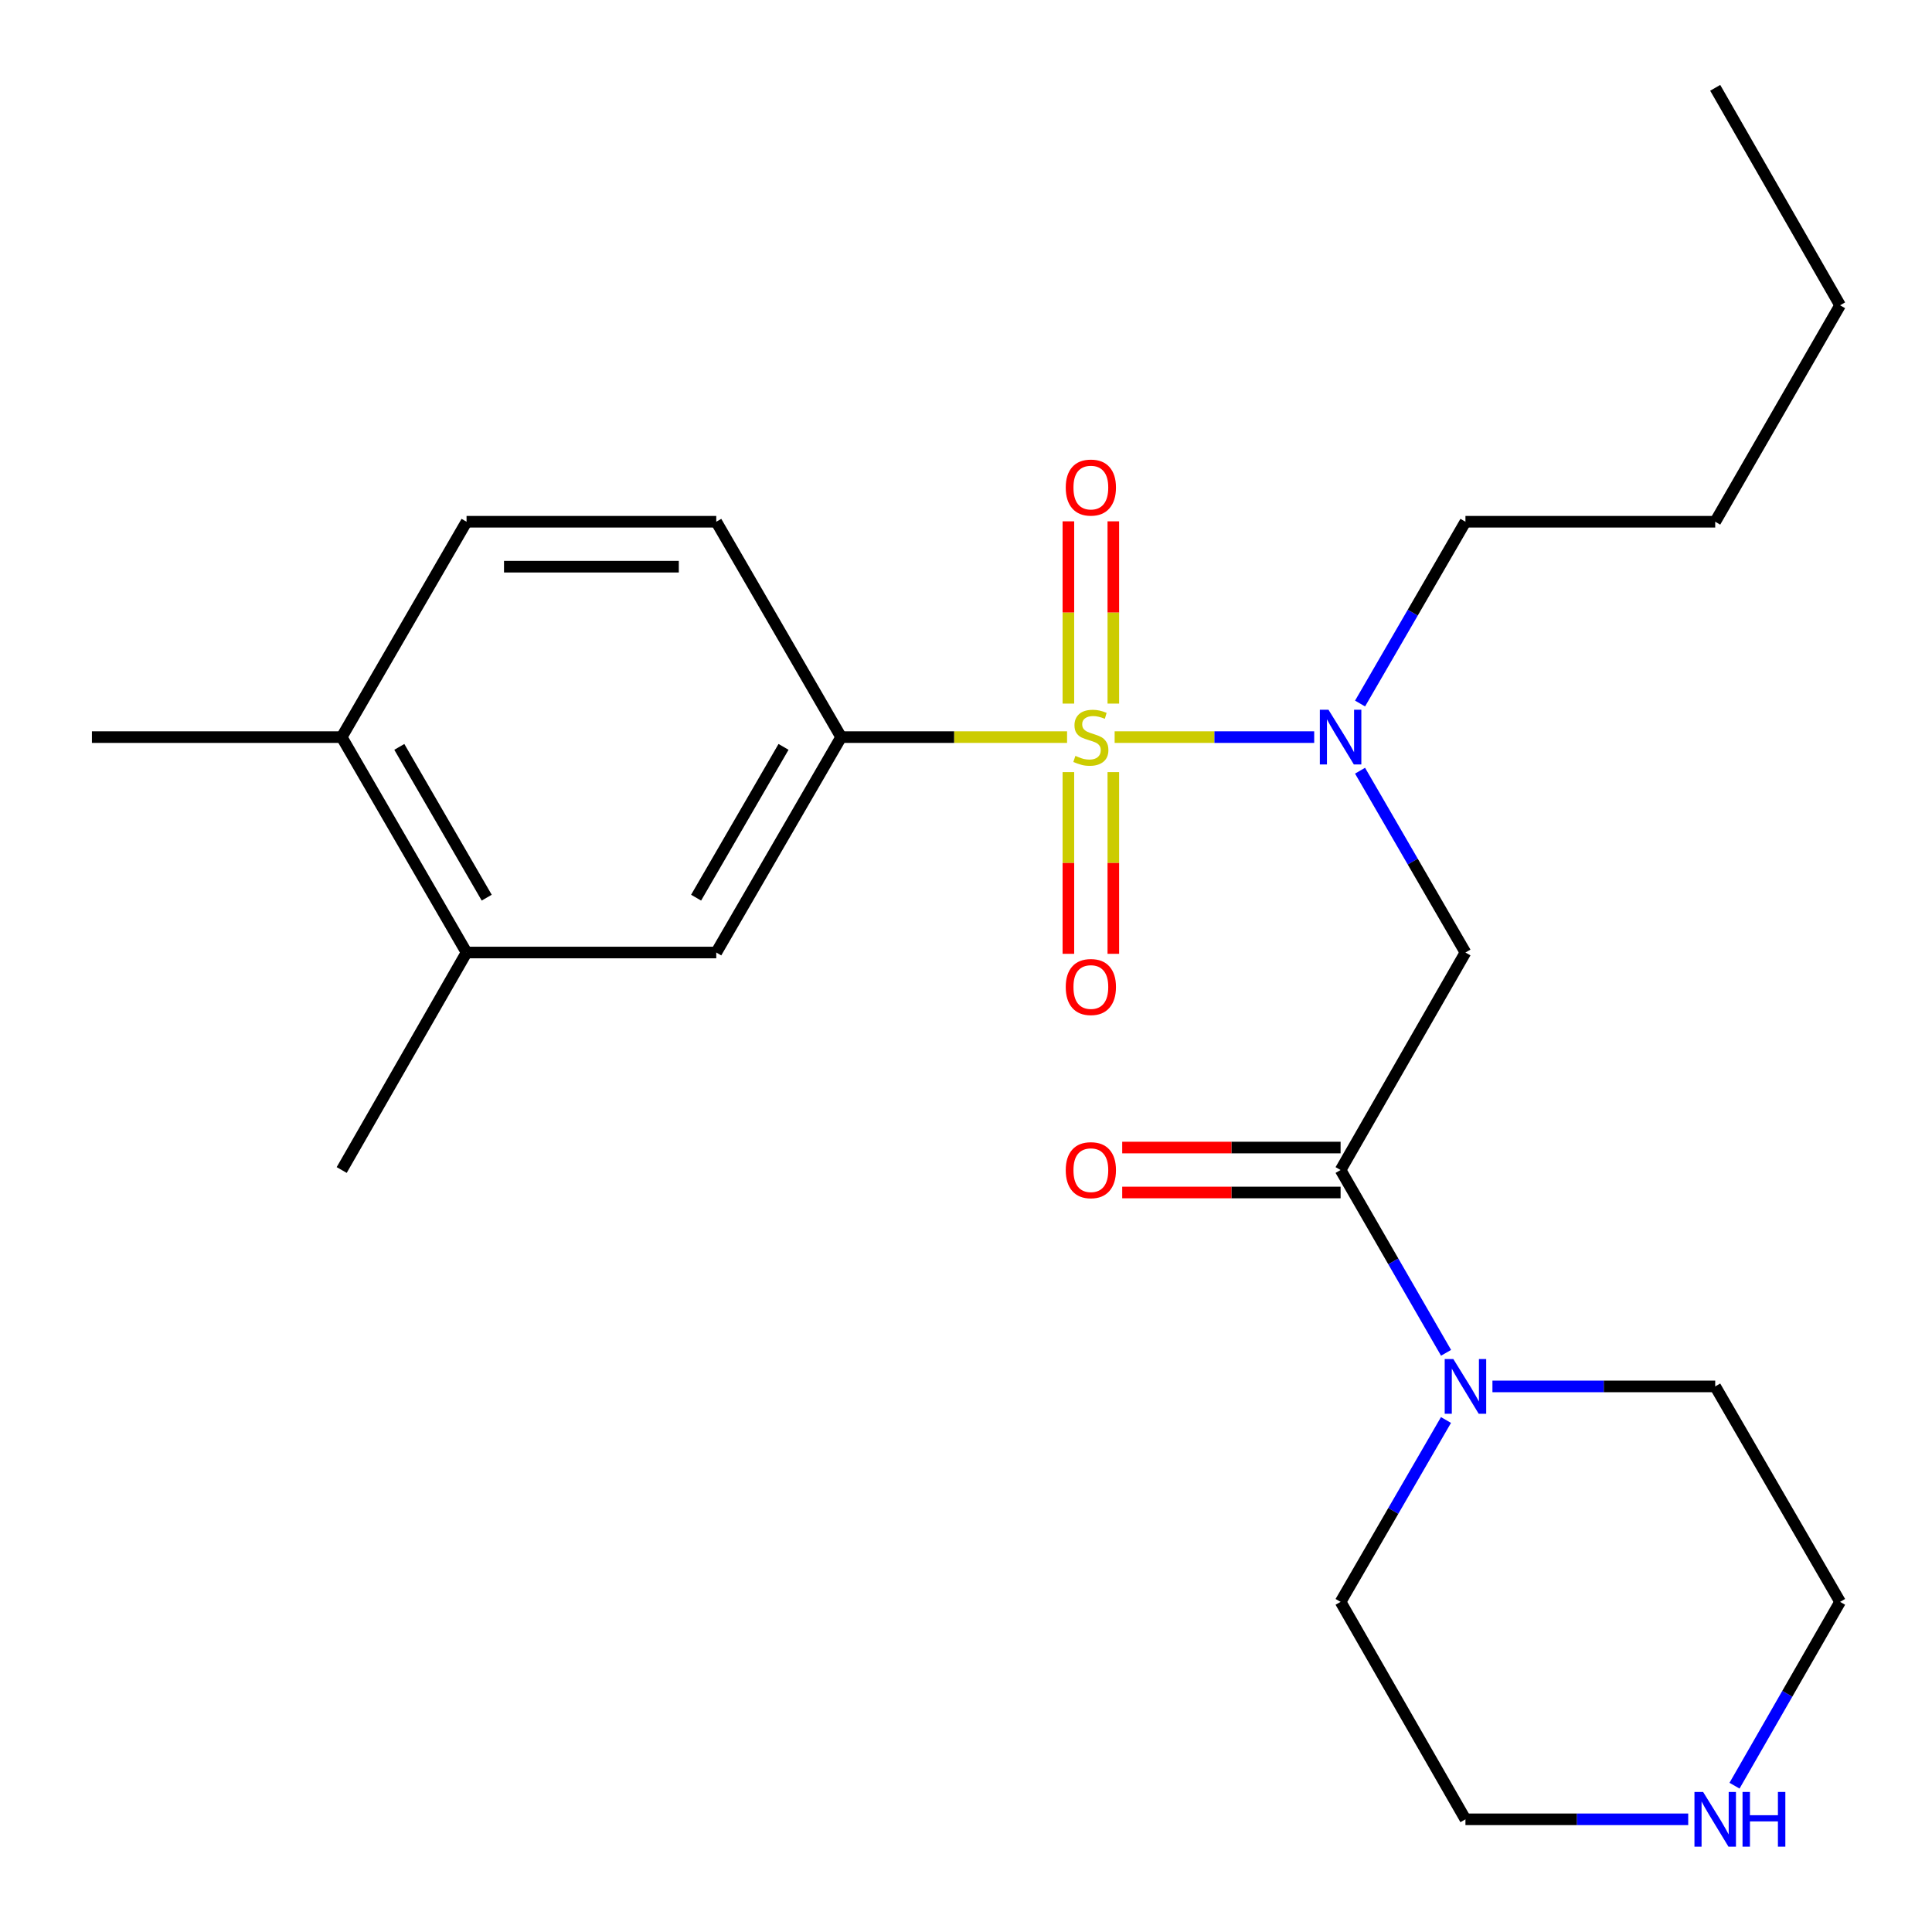 <?xml version='1.0' encoding='iso-8859-1'?>
<svg version='1.1' baseProfile='full'
              xmlns='http://www.w3.org/2000/svg'
                      xmlns:rdkit='http://www.rdkit.org/xml'
                      xmlns:xlink='http://www.w3.org/1999/xlink'
                  xml:space='preserve'
width='1000px' height='1000px' viewBox='0 0 1000 1000'>
<!-- END OF HEADER -->
<rect style='opacity:1.0;fill:#FFFFFF;stroke:none' width='1000' height='1000' x='0' y='0'> </rect>
<path class='bond-0' d='M 576.937,381.53 L 628.58,381.53' style='fill:none;fill-rule:evenodd;stroke:#CCCC00;stroke-width:6px;stroke-linecap:butt;stroke-linejoin:miter;stroke-opacity:1' />
<path class='bond-0' d='M 628.58,381.53 L 680.224,381.53' style='fill:none;fill-rule:evenodd;stroke:#0000FF;stroke-width:6px;stroke-linecap:butt;stroke-linejoin:miter;stroke-opacity:1' />
<path class='bond-3' d='M 552.314,381.53 L 493.844,381.53' style='fill:none;fill-rule:evenodd;stroke:#CCCC00;stroke-width:6px;stroke-linecap:butt;stroke-linejoin:miter;stroke-opacity:1' />
<path class='bond-3' d='M 493.844,381.53 L 435.375,381.53' style='fill:none;fill-rule:evenodd;stroke:#000000;stroke-width:6px;stroke-linecap:butt;stroke-linejoin:miter;stroke-opacity:1' />
<path class='bond-6' d='M 576.257,364.179 L 576.257,317.008' style='fill:none;fill-rule:evenodd;stroke:#CCCC00;stroke-width:6px;stroke-linecap:butt;stroke-linejoin:miter;stroke-opacity:1' />
<path class='bond-6' d='M 576.257,317.008 L 576.257,269.838' style='fill:none;fill-rule:evenodd;stroke:#FF0000;stroke-width:6px;stroke-linecap:butt;stroke-linejoin:miter;stroke-opacity:1' />
<path class='bond-6' d='M 552.992,364.179 L 552.992,317.008' style='fill:none;fill-rule:evenodd;stroke:#CCCC00;stroke-width:6px;stroke-linecap:butt;stroke-linejoin:miter;stroke-opacity:1' />
<path class='bond-6' d='M 552.992,317.008 L 552.992,269.838' style='fill:none;fill-rule:evenodd;stroke:#FF0000;stroke-width:6px;stroke-linecap:butt;stroke-linejoin:miter;stroke-opacity:1' />
<path class='bond-7' d='M 552.992,399.642 L 552.992,446.668' style='fill:none;fill-rule:evenodd;stroke:#CCCC00;stroke-width:6px;stroke-linecap:butt;stroke-linejoin:miter;stroke-opacity:1' />
<path class='bond-7' d='M 552.992,446.668 L 552.992,493.694' style='fill:none;fill-rule:evenodd;stroke:#FF0000;stroke-width:6px;stroke-linecap:butt;stroke-linejoin:miter;stroke-opacity:1' />
<path class='bond-7' d='M 576.257,399.642 L 576.257,446.668' style='fill:none;fill-rule:evenodd;stroke:#CCCC00;stroke-width:6px;stroke-linecap:butt;stroke-linejoin:miter;stroke-opacity:1' />
<path class='bond-7' d='M 576.257,446.668 L 576.257,493.694' style='fill:none;fill-rule:evenodd;stroke:#FF0000;stroke-width:6px;stroke-linecap:butt;stroke-linejoin:miter;stroke-opacity:1' />
<path class='bond-2' d='M 703.963,398.912 L 731.238,445.967' style='fill:none;fill-rule:evenodd;stroke:#0000FF;stroke-width:6px;stroke-linecap:butt;stroke-linejoin:miter;stroke-opacity:1' />
<path class='bond-2' d='M 731.238,445.967 L 758.513,493.021' style='fill:none;fill-rule:evenodd;stroke:#000000;stroke-width:6px;stroke-linecap:butt;stroke-linejoin:miter;stroke-opacity:1' />
<path class='bond-14' d='M 703.964,364.149 L 731.238,317.1' style='fill:none;fill-rule:evenodd;stroke:#0000FF;stroke-width:6px;stroke-linecap:butt;stroke-linejoin:miter;stroke-opacity:1' />
<path class='bond-14' d='M 731.238,317.1 L 758.513,270.052' style='fill:none;fill-rule:evenodd;stroke:#000000;stroke-width:6px;stroke-linecap:butt;stroke-linejoin:miter;stroke-opacity:1' />
<path class='bond-1' d='M 693.888,605.598 L 758.513,493.021' style='fill:none;fill-rule:evenodd;stroke:#000000;stroke-width:6px;stroke-linecap:butt;stroke-linejoin:miter;stroke-opacity:1' />
<path class='bond-4' d='M 693.888,605.598 L 721.183,652.905' style='fill:none;fill-rule:evenodd;stroke:#000000;stroke-width:6px;stroke-linecap:butt;stroke-linejoin:miter;stroke-opacity:1' />
<path class='bond-4' d='M 721.183,652.905 L 748.478,700.213' style='fill:none;fill-rule:evenodd;stroke:#0000FF;stroke-width:6px;stroke-linecap:butt;stroke-linejoin:miter;stroke-opacity:1' />
<path class='bond-9' d='M 693.888,593.965 L 637.372,593.965' style='fill:none;fill-rule:evenodd;stroke:#000000;stroke-width:6px;stroke-linecap:butt;stroke-linejoin:miter;stroke-opacity:1' />
<path class='bond-9' d='M 637.372,593.965 L 580.857,593.965' style='fill:none;fill-rule:evenodd;stroke:#FF0000;stroke-width:6px;stroke-linecap:butt;stroke-linejoin:miter;stroke-opacity:1' />
<path class='bond-9' d='M 693.888,617.23 L 637.372,617.23' style='fill:none;fill-rule:evenodd;stroke:#000000;stroke-width:6px;stroke-linecap:butt;stroke-linejoin:miter;stroke-opacity:1' />
<path class='bond-9' d='M 637.372,617.23 L 580.857,617.23' style='fill:none;fill-rule:evenodd;stroke:#FF0000;stroke-width:6px;stroke-linecap:butt;stroke-linejoin:miter;stroke-opacity:1' />
<path class='bond-5' d='M 435.375,381.53 L 370.737,493.021' style='fill:none;fill-rule:evenodd;stroke:#000000;stroke-width:6px;stroke-linecap:butt;stroke-linejoin:miter;stroke-opacity:1' />
<path class='bond-5' d='M 405.552,386.585 L 360.306,464.629' style='fill:none;fill-rule:evenodd;stroke:#000000;stroke-width:6px;stroke-linecap:butt;stroke-linejoin:miter;stroke-opacity:1' />
<path class='bond-11' d='M 435.375,381.53 L 370.737,270.052' style='fill:none;fill-rule:evenodd;stroke:#000000;stroke-width:6px;stroke-linecap:butt;stroke-linejoin:miter;stroke-opacity:1' />
<path class='bond-15' d='M 772.485,717.606 L 830.137,717.606' style='fill:none;fill-rule:evenodd;stroke:#0000FF;stroke-width:6px;stroke-linecap:butt;stroke-linejoin:miter;stroke-opacity:1' />
<path class='bond-15' d='M 830.137,717.606 L 887.789,717.606' style='fill:none;fill-rule:evenodd;stroke:#000000;stroke-width:6px;stroke-linecap:butt;stroke-linejoin:miter;stroke-opacity:1' />
<path class='bond-16' d='M 748.44,734.988 L 721.164,782.055' style='fill:none;fill-rule:evenodd;stroke:#0000FF;stroke-width:6px;stroke-linecap:butt;stroke-linejoin:miter;stroke-opacity:1' />
<path class='bond-16' d='M 721.164,782.055 L 693.888,829.123' style='fill:none;fill-rule:evenodd;stroke:#000000;stroke-width:6px;stroke-linecap:butt;stroke-linejoin:miter;stroke-opacity:1' />
<path class='bond-8' d='M 370.737,493.021 L 241.487,493.021' style='fill:none;fill-rule:evenodd;stroke:#000000;stroke-width:6px;stroke-linecap:butt;stroke-linejoin:miter;stroke-opacity:1' />
<path class='bond-19' d='M 241.487,493.021 L 176.862,605.598' style='fill:none;fill-rule:evenodd;stroke:#000000;stroke-width:6px;stroke-linecap:butt;stroke-linejoin:miter;stroke-opacity:1' />
<path class='bond-24' d='M 241.487,493.021 L 176.862,381.53' style='fill:none;fill-rule:evenodd;stroke:#000000;stroke-width:6px;stroke-linecap:butt;stroke-linejoin:miter;stroke-opacity:1' />
<path class='bond-24' d='M 251.922,464.63 L 206.684,386.587' style='fill:none;fill-rule:evenodd;stroke:#000000;stroke-width:6px;stroke-linecap:butt;stroke-linejoin:miter;stroke-opacity:1' />
<path class='bond-10' d='M 873.817,941.674 L 816.165,941.674' style='fill:none;fill-rule:evenodd;stroke:#0000FF;stroke-width:6px;stroke-linecap:butt;stroke-linejoin:miter;stroke-opacity:1' />
<path class='bond-10' d='M 816.165,941.674 L 758.513,941.674' style='fill:none;fill-rule:evenodd;stroke:#000000;stroke-width:6px;stroke-linecap:butt;stroke-linejoin:miter;stroke-opacity:1' />
<path class='bond-25' d='M 897.784,924.269 L 925.105,876.696' style='fill:none;fill-rule:evenodd;stroke:#0000FF;stroke-width:6px;stroke-linecap:butt;stroke-linejoin:miter;stroke-opacity:1' />
<path class='bond-25' d='M 925.105,876.696 L 952.426,829.123' style='fill:none;fill-rule:evenodd;stroke:#000000;stroke-width:6px;stroke-linecap:butt;stroke-linejoin:miter;stroke-opacity:1' />
<path class='bond-13' d='M 370.737,270.052 L 241.487,270.052' style='fill:none;fill-rule:evenodd;stroke:#000000;stroke-width:6px;stroke-linecap:butt;stroke-linejoin:miter;stroke-opacity:1' />
<path class='bond-13' d='M 351.35,293.317 L 260.875,293.317' style='fill:none;fill-rule:evenodd;stroke:#000000;stroke-width:6px;stroke-linecap:butt;stroke-linejoin:miter;stroke-opacity:1' />
<path class='bond-12' d='M 176.862,381.53 L 241.487,270.052' style='fill:none;fill-rule:evenodd;stroke:#000000;stroke-width:6px;stroke-linecap:butt;stroke-linejoin:miter;stroke-opacity:1' />
<path class='bond-20' d='M 176.862,381.53 L 47.574,381.53' style='fill:none;fill-rule:evenodd;stroke:#000000;stroke-width:6px;stroke-linecap:butt;stroke-linejoin:miter;stroke-opacity:1' />
<path class='bond-21' d='M 758.513,270.052 L 887.789,270.052' style='fill:none;fill-rule:evenodd;stroke:#000000;stroke-width:6px;stroke-linecap:butt;stroke-linejoin:miter;stroke-opacity:1' />
<path class='bond-17' d='M 887.789,717.606 L 952.426,829.123' style='fill:none;fill-rule:evenodd;stroke:#000000;stroke-width:6px;stroke-linecap:butt;stroke-linejoin:miter;stroke-opacity:1' />
<path class='bond-18' d='M 693.888,829.123 L 758.513,941.674' style='fill:none;fill-rule:evenodd;stroke:#000000;stroke-width:6px;stroke-linecap:butt;stroke-linejoin:miter;stroke-opacity:1' />
<path class='bond-22' d='M 887.789,270.052 L 952.426,158.018' style='fill:none;fill-rule:evenodd;stroke:#000000;stroke-width:6px;stroke-linecap:butt;stroke-linejoin:miter;stroke-opacity:1' />
<path class='bond-23' d='M 952.426,158.018 L 887.789,45.455' style='fill:none;fill-rule:evenodd;stroke:#000000;stroke-width:6px;stroke-linecap:butt;stroke-linejoin:miter;stroke-opacity:1' />
<path  class='atom-0' d='M 556.625 391.25
Q 556.945 391.37, 558.265 391.93
Q 559.585 392.49, 561.025 392.85
Q 562.505 393.17, 563.945 393.17
Q 566.625 393.17, 568.185 391.89
Q 569.745 390.57, 569.745 388.29
Q 569.745 386.73, 568.945 385.77
Q 568.185 384.81, 566.985 384.29
Q 565.785 383.77, 563.785 383.17
Q 561.265 382.41, 559.745 381.69
Q 558.265 380.97, 557.185 379.45
Q 556.145 377.93, 556.145 375.37
Q 556.145 371.81, 558.545 369.61
Q 560.985 367.41, 565.785 367.41
Q 569.065 367.41, 572.785 368.97
L 571.865 372.05
Q 568.465 370.65, 565.905 370.65
Q 563.145 370.65, 561.625 371.81
Q 560.105 372.93, 560.145 374.89
Q 560.145 376.41, 560.905 377.33
Q 561.705 378.25, 562.825 378.77
Q 563.985 379.29, 565.905 379.89
Q 568.465 380.69, 569.985 381.49
Q 571.505 382.29, 572.585 383.93
Q 573.705 385.53, 573.705 388.29
Q 573.705 392.21, 571.065 394.33
Q 568.465 396.41, 564.105 396.41
Q 561.585 396.41, 559.665 395.85
Q 557.785 395.33, 555.545 394.41
L 556.625 391.25
' fill='#CCCC00'/>
<path  class='atom-1' d='M 687.628 367.37
L 696.908 382.37
Q 697.828 383.85, 699.308 386.53
Q 700.788 389.21, 700.868 389.37
L 700.868 367.37
L 704.628 367.37
L 704.628 395.69
L 700.748 395.69
L 690.788 379.29
Q 689.628 377.37, 688.388 375.17
Q 687.188 372.97, 686.828 372.29
L 686.828 395.69
L 683.148 395.69
L 683.148 367.37
L 687.628 367.37
' fill='#0000FF'/>
<path  class='atom-5' d='M 752.253 703.446
L 761.533 718.446
Q 762.453 719.926, 763.933 722.606
Q 765.413 725.286, 765.493 725.446
L 765.493 703.446
L 769.253 703.446
L 769.253 731.766
L 765.373 731.766
L 755.413 715.366
Q 754.253 713.446, 753.013 711.246
Q 751.813 709.046, 751.453 708.366
L 751.453 731.766
L 747.773 731.766
L 747.773 703.446
L 752.253 703.446
' fill='#0000FF'/>
<path  class='atom-7' d='M 551.625 252.36
Q 551.625 245.56, 554.985 241.76
Q 558.345 237.96, 564.625 237.96
Q 570.905 237.96, 574.265 241.76
Q 577.625 245.56, 577.625 252.36
Q 577.625 259.24, 574.225 263.16
Q 570.825 267.04, 564.625 267.04
Q 558.385 267.04, 554.985 263.16
Q 551.625 259.28, 551.625 252.36
M 564.625 263.84
Q 568.945 263.84, 571.265 260.96
Q 573.625 258.04, 573.625 252.36
Q 573.625 246.8, 571.265 244
Q 568.945 241.16, 564.625 241.16
Q 560.305 241.16, 557.945 243.96
Q 555.625 246.76, 555.625 252.36
Q 555.625 258.08, 557.945 260.96
Q 560.305 263.84, 564.625 263.84
' fill='#FF0000'/>
<path  class='atom-8' d='M 551.625 510.873
Q 551.625 504.073, 554.985 500.273
Q 558.345 496.473, 564.625 496.473
Q 570.905 496.473, 574.265 500.273
Q 577.625 504.073, 577.625 510.873
Q 577.625 517.753, 574.225 521.673
Q 570.825 525.553, 564.625 525.553
Q 558.385 525.553, 554.985 521.673
Q 551.625 517.793, 551.625 510.873
M 564.625 522.353
Q 568.945 522.353, 571.265 519.473
Q 573.625 516.553, 573.625 510.873
Q 573.625 505.313, 571.265 502.513
Q 568.945 499.673, 564.625 499.673
Q 560.305 499.673, 557.945 502.473
Q 555.625 505.273, 555.625 510.873
Q 555.625 516.593, 557.945 519.473
Q 560.305 522.353, 564.625 522.353
' fill='#FF0000'/>
<path  class='atom-10' d='M 551.625 605.678
Q 551.625 598.878, 554.985 595.078
Q 558.345 591.278, 564.625 591.278
Q 570.905 591.278, 574.265 595.078
Q 577.625 598.878, 577.625 605.678
Q 577.625 612.558, 574.225 616.478
Q 570.825 620.358, 564.625 620.358
Q 558.385 620.358, 554.985 616.478
Q 551.625 612.598, 551.625 605.678
M 564.625 617.158
Q 568.945 617.158, 571.265 614.278
Q 573.625 611.358, 573.625 605.678
Q 573.625 600.118, 571.265 597.318
Q 568.945 594.478, 564.625 594.478
Q 560.305 594.478, 557.945 597.278
Q 555.625 600.078, 555.625 605.678
Q 555.625 611.398, 557.945 614.278
Q 560.305 617.158, 564.625 617.158
' fill='#FF0000'/>
<path  class='atom-11' d='M 881.529 927.514
L 890.809 942.514
Q 891.729 943.994, 893.209 946.674
Q 894.689 949.354, 894.769 949.514
L 894.769 927.514
L 898.529 927.514
L 898.529 955.834
L 894.649 955.834
L 884.689 939.434
Q 883.529 937.514, 882.289 935.314
Q 881.089 933.114, 880.729 932.434
L 880.729 955.834
L 877.049 955.834
L 877.049 927.514
L 881.529 927.514
' fill='#0000FF'/>
<path  class='atom-11' d='M 901.929 927.514
L 905.769 927.514
L 905.769 939.554
L 920.249 939.554
L 920.249 927.514
L 924.089 927.514
L 924.089 955.834
L 920.249 955.834
L 920.249 942.754
L 905.769 942.754
L 905.769 955.834
L 901.929 955.834
L 901.929 927.514
' fill='#0000FF'/>
</svg>
